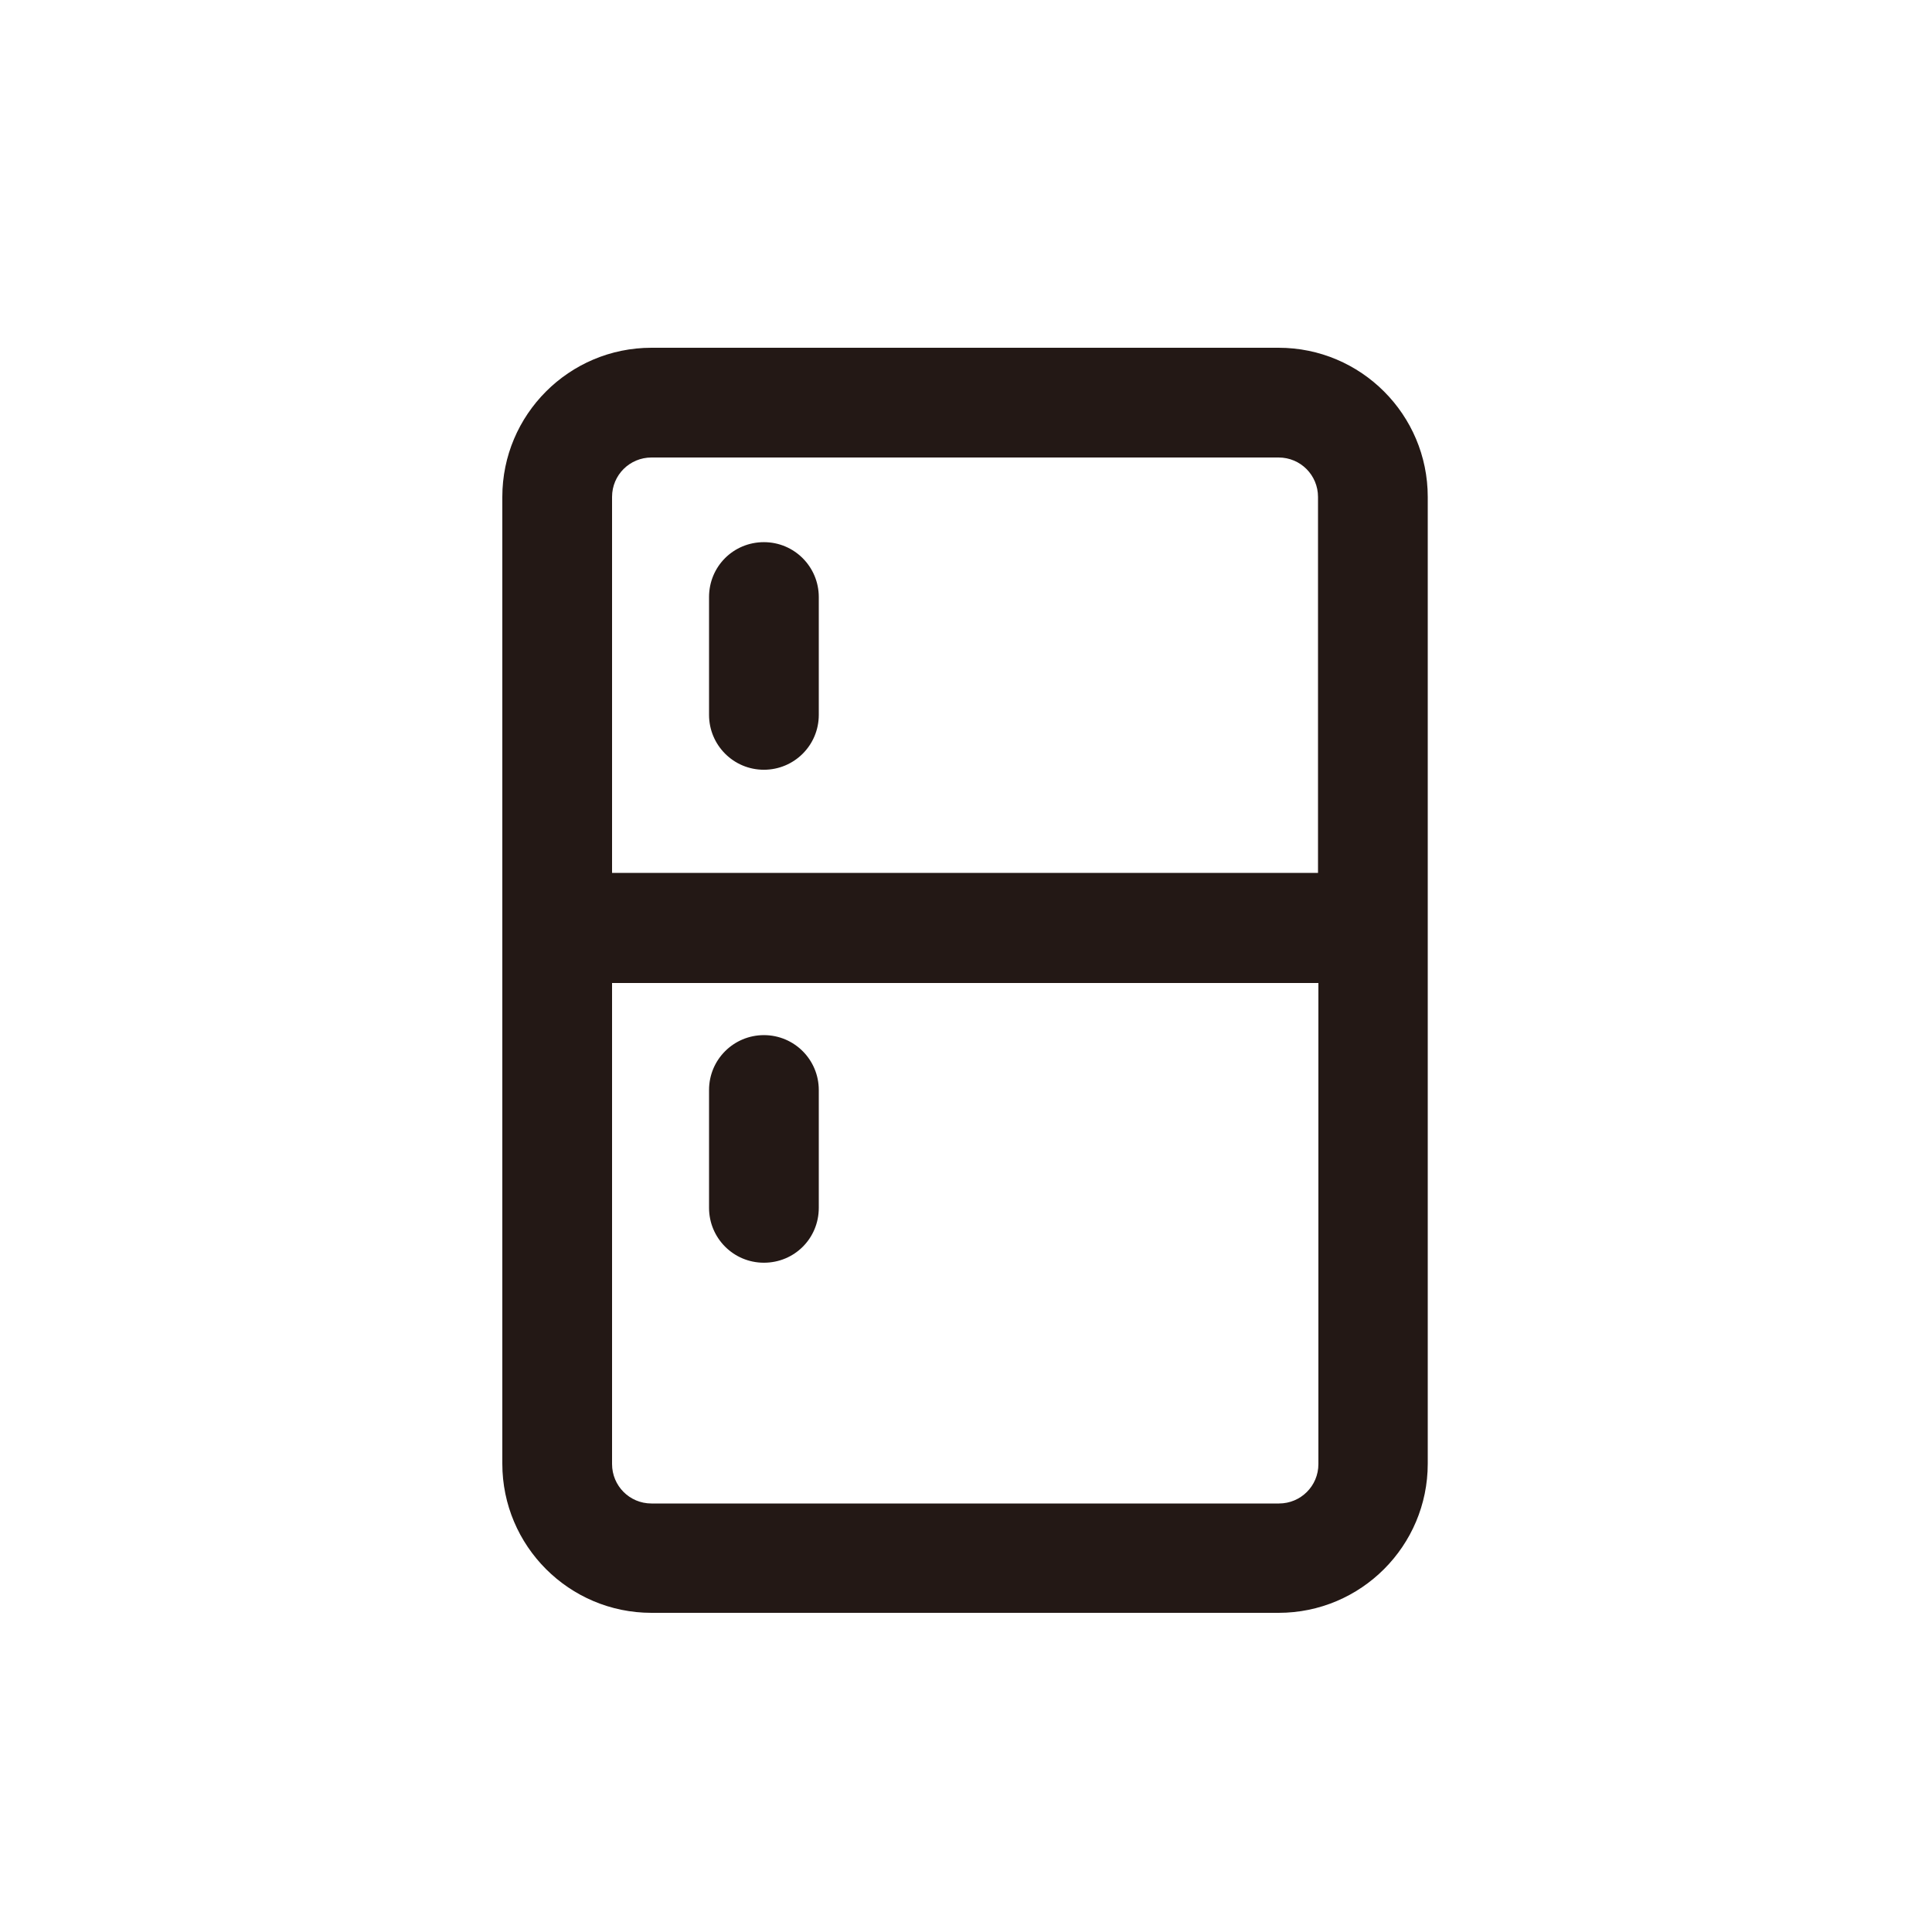 <svg width="50" height="50" viewBox="0 0 50 50" fill="none" xmlns="http://www.w3.org/2000/svg">
<g clip-path="url(#clip0_891_477)">
<path d="M33.09 9H16.86C14.73 9 13 10.73 13 12.86V24.01V37.88C13 40.01 14.73 41.74 16.86 41.74H33.09C35.22 41.74 36.95 40.01 36.95 37.88V12.86C36.95 10.73 35.22 9 33.09 9ZM16.86 11.84H33.09C33.66 11.84 34.11 12.3 34.11 12.86V22.59H15.84V12.86C15.84 12.29 16.3 11.84 16.86 11.84ZM33.09 38.91H16.86C16.29 38.91 15.84 38.45 15.84 37.89V25.44H34.12V37.89C34.12 38.46 33.66 38.91 33.1 38.91H33.09Z" fill="#231815"/>
<path d="M19.77 19.921C20.55 19.921 21.19 19.291 21.19 18.501V15.451C21.19 14.671 20.56 14.031 19.77 14.031C18.98 14.031 18.35 14.661 18.35 15.451V18.501C18.35 19.281 18.98 19.921 19.77 19.921Z" fill="#231815"/>
<path d="M19.77 26.789C18.99 26.789 18.35 27.419 18.35 28.209V31.259C18.35 32.039 18.98 32.679 19.77 32.679C20.56 32.679 21.19 32.049 21.19 31.259V28.209C21.19 27.429 20.56 26.789 19.77 26.789Z" fill="#231815"/>
</g>
<defs>
<clipPath id="clip0_891_477">
<rect width="23.95" height="32.74" fill="white" transform="translate(13 9)"/>
</clipPath>
</defs>
</svg>
